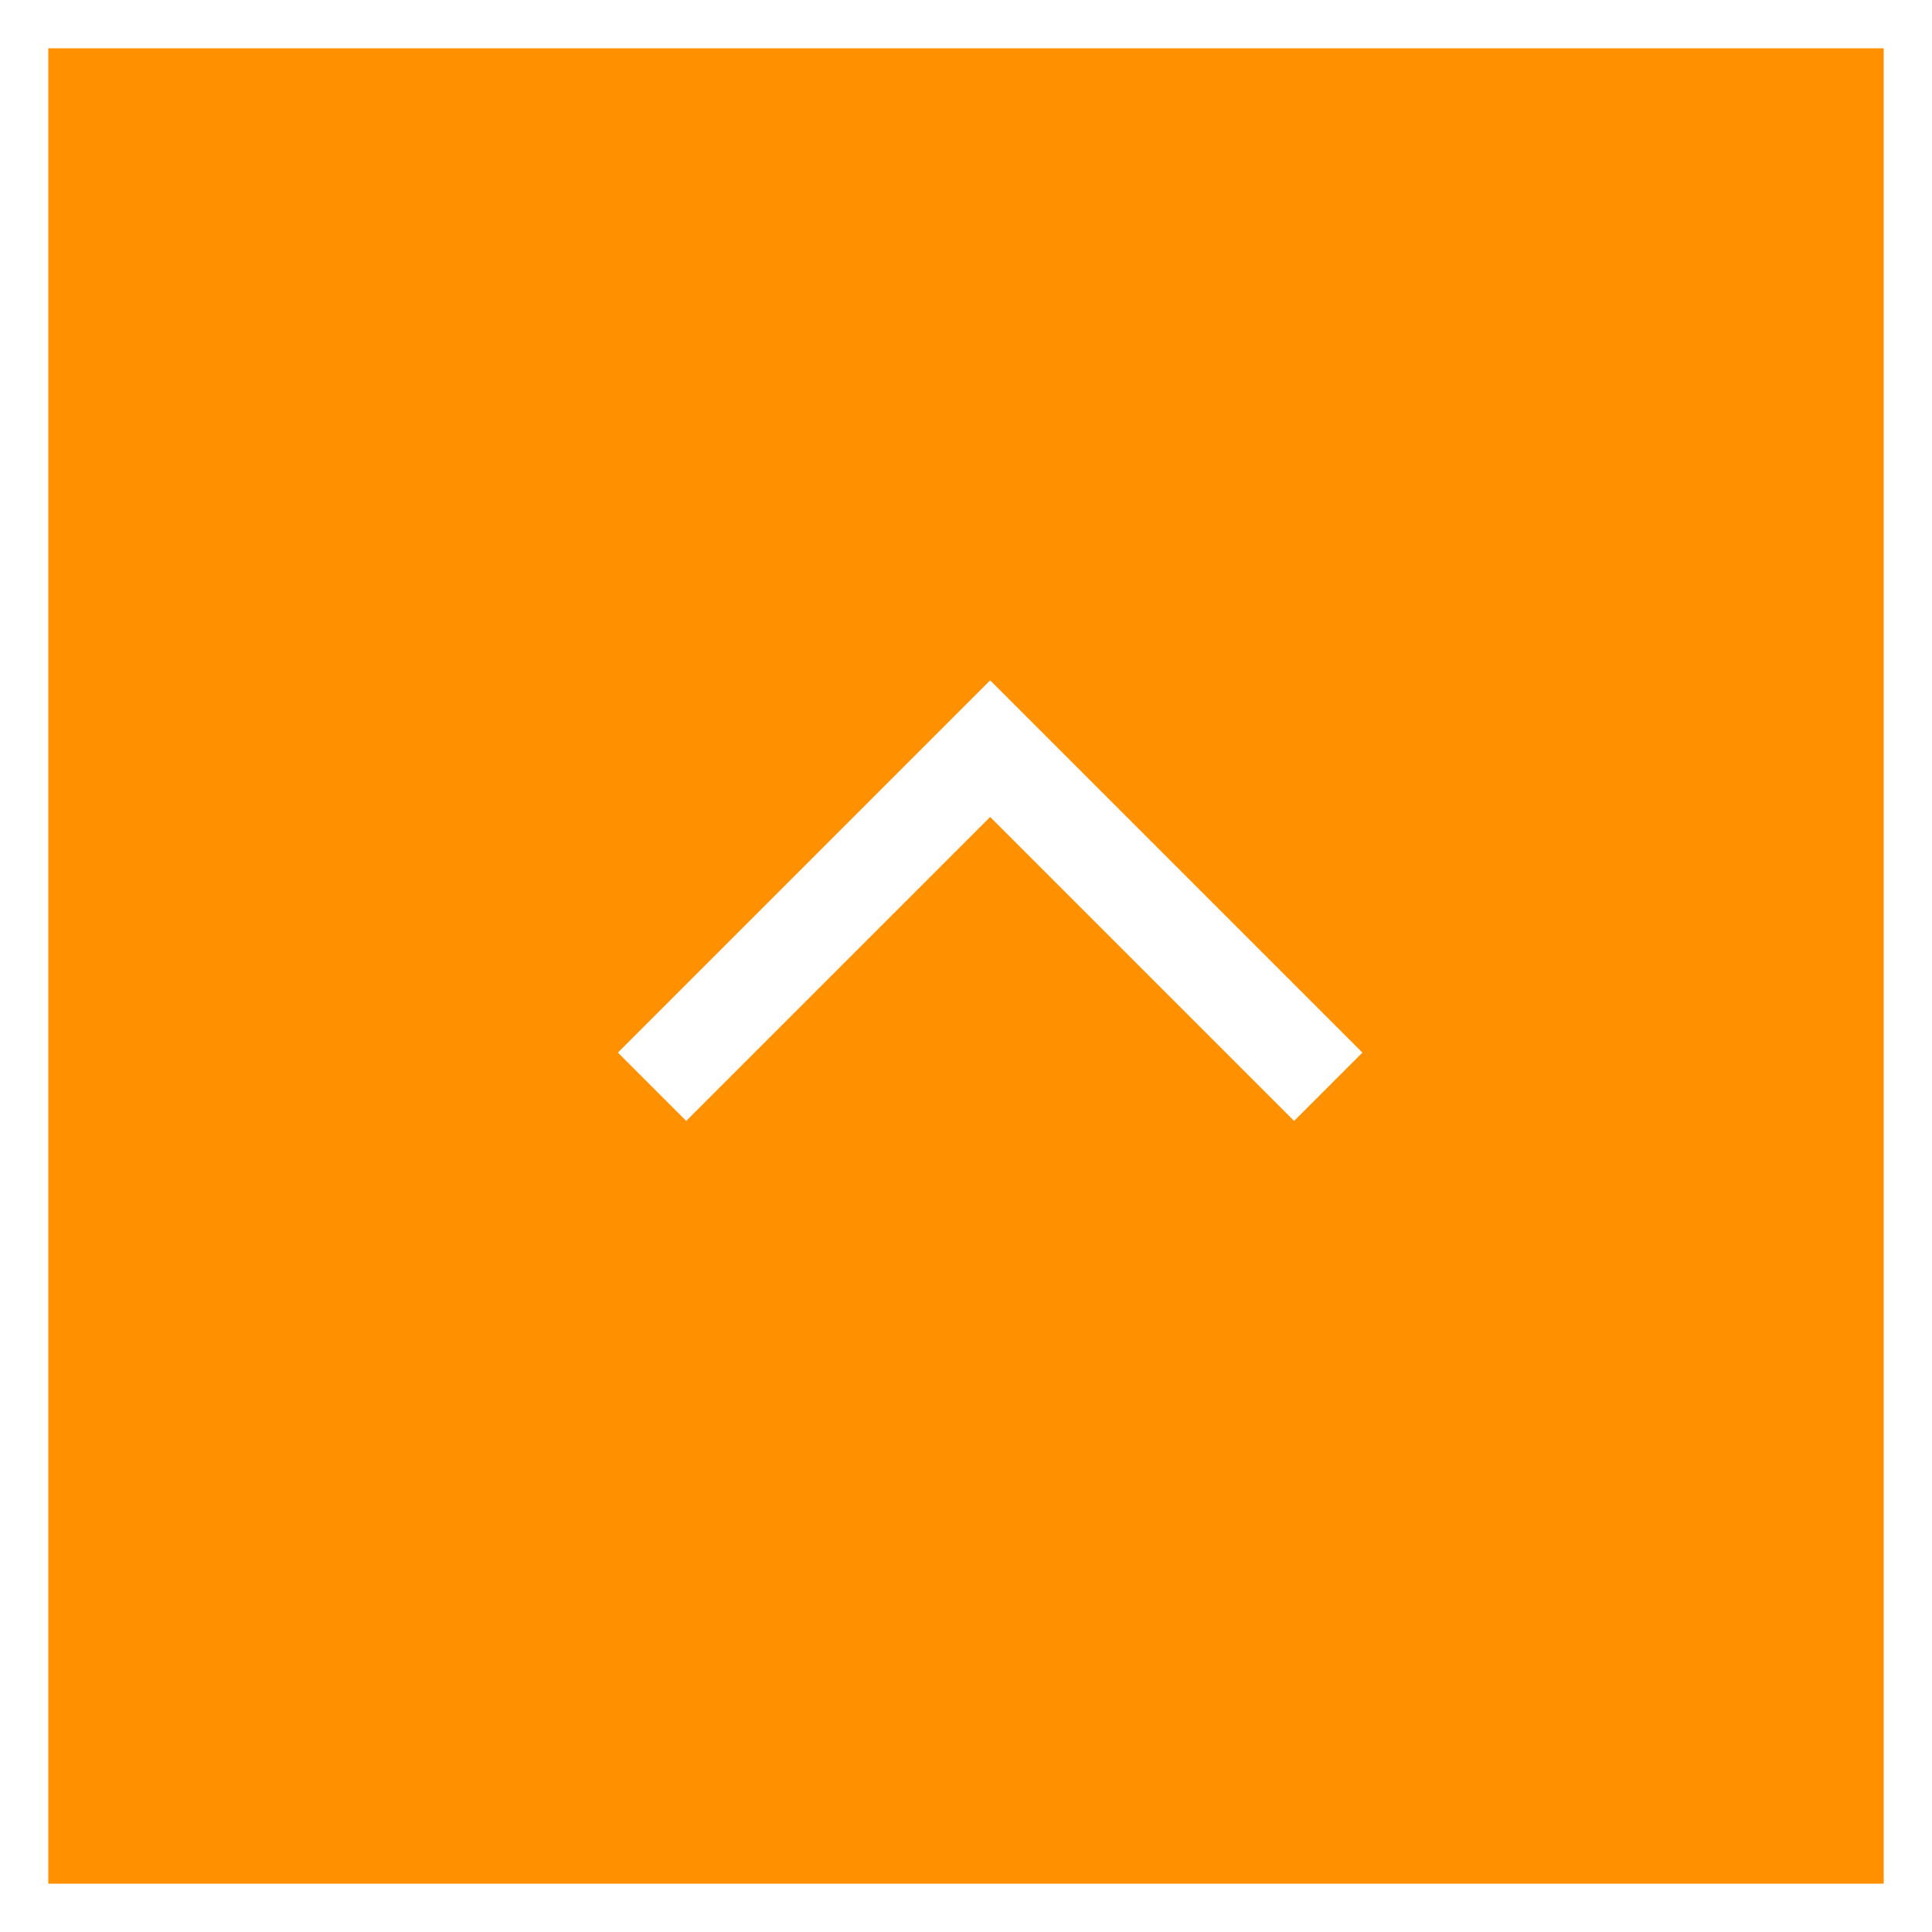 <svg xmlns="http://www.w3.org/2000/svg" xmlns:xlink="http://www.w3.org/1999/xlink" width="40" height="40" viewBox="0 0 40 40"><defs><clipPath id="a"><rect x="-0.575" width="15.414" height="9.121" fill="none"/></clipPath></defs><g transform="translate(-1880)"><g transform="translate(1880)" fill="#ff9100" stroke="#fff" stroke-width="1"><rect width="40" height="40" stroke="none"/><rect x="0.5" y="0.5" width="39" height="39" fill="none"/></g><g transform="translate(1893.367 14.086)" clip-path="url(#a)" style="isolation:isolate"><path d="M898.075,877.5l-7-7-7,7" transform="translate(-883.942 -869.086)" fill="none" stroke="#fff" stroke-width="2"/></g></g></svg>